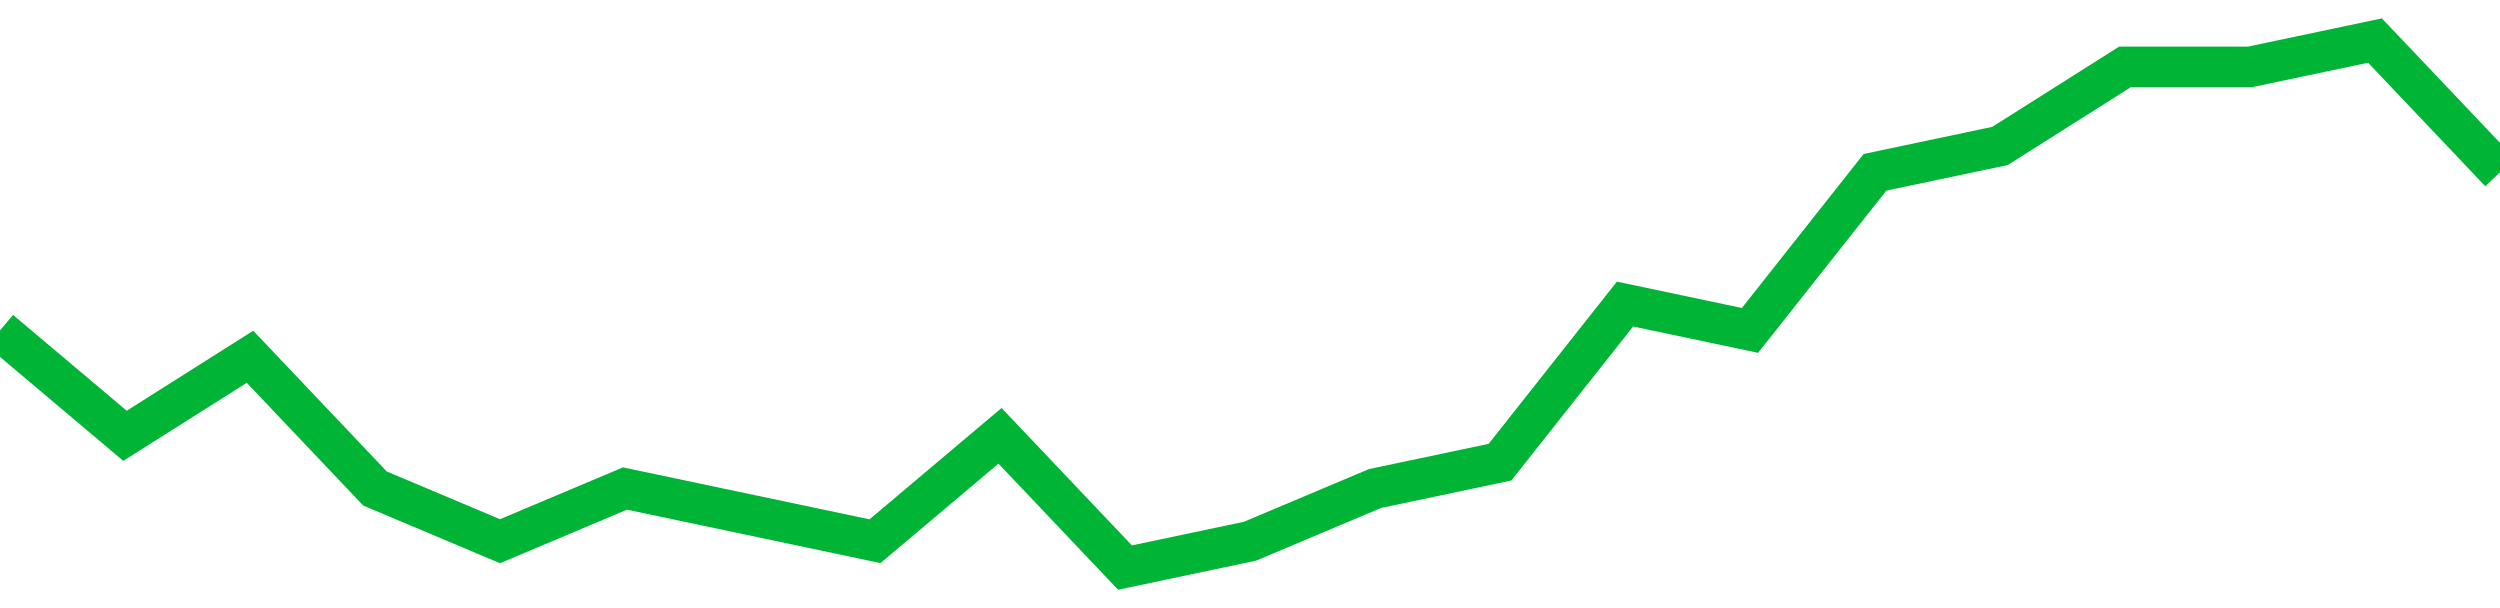 <!-- Generated with https://github.com/jxxe/sparkline/ --><svg viewBox="0 0 185 45" class="sparkline" xmlns="http://www.w3.org/2000/svg"><path class="sparkline--fill" d="M 0 24.45 L 0 24.45 L 9.25 32.25 L 18.5 26.4 L 27.75 36.15 L 37 40.05 L 46.25 36.15 L 55.5 38.1 L 64.75 40.05 L 74 32.25 L 83.25 42 L 92.5 40.05 L 101.75 36.15 L 111 34.2 L 120.25 22.5 L 129.5 24.45 L 138.75 12.75 L 148 10.8 L 157.25 4.95 L 166.5 4.95 L 175.75 3 L 185 12.75 V 45 L 0 45 Z" stroke="none" fill="none" ></path><path class="sparkline--line" d="M 0 24.45 L 0 24.45 L 9.25 32.25 L 18.5 26.4 L 27.75 36.15 L 37 40.05 L 46.25 36.15 L 55.5 38.1 L 64.75 40.05 L 74 32.25 L 83.25 42 L 92.5 40.05 L 101.75 36.15 L 111 34.2 L 120.25 22.5 L 129.5 24.45 L 138.75 12.75 L 148 10.8 L 157.25 4.95 L 166.5 4.95 L 175.75 3 L 185 12.75" fill="none" stroke-width="3" stroke="#00B436" ></path></svg>